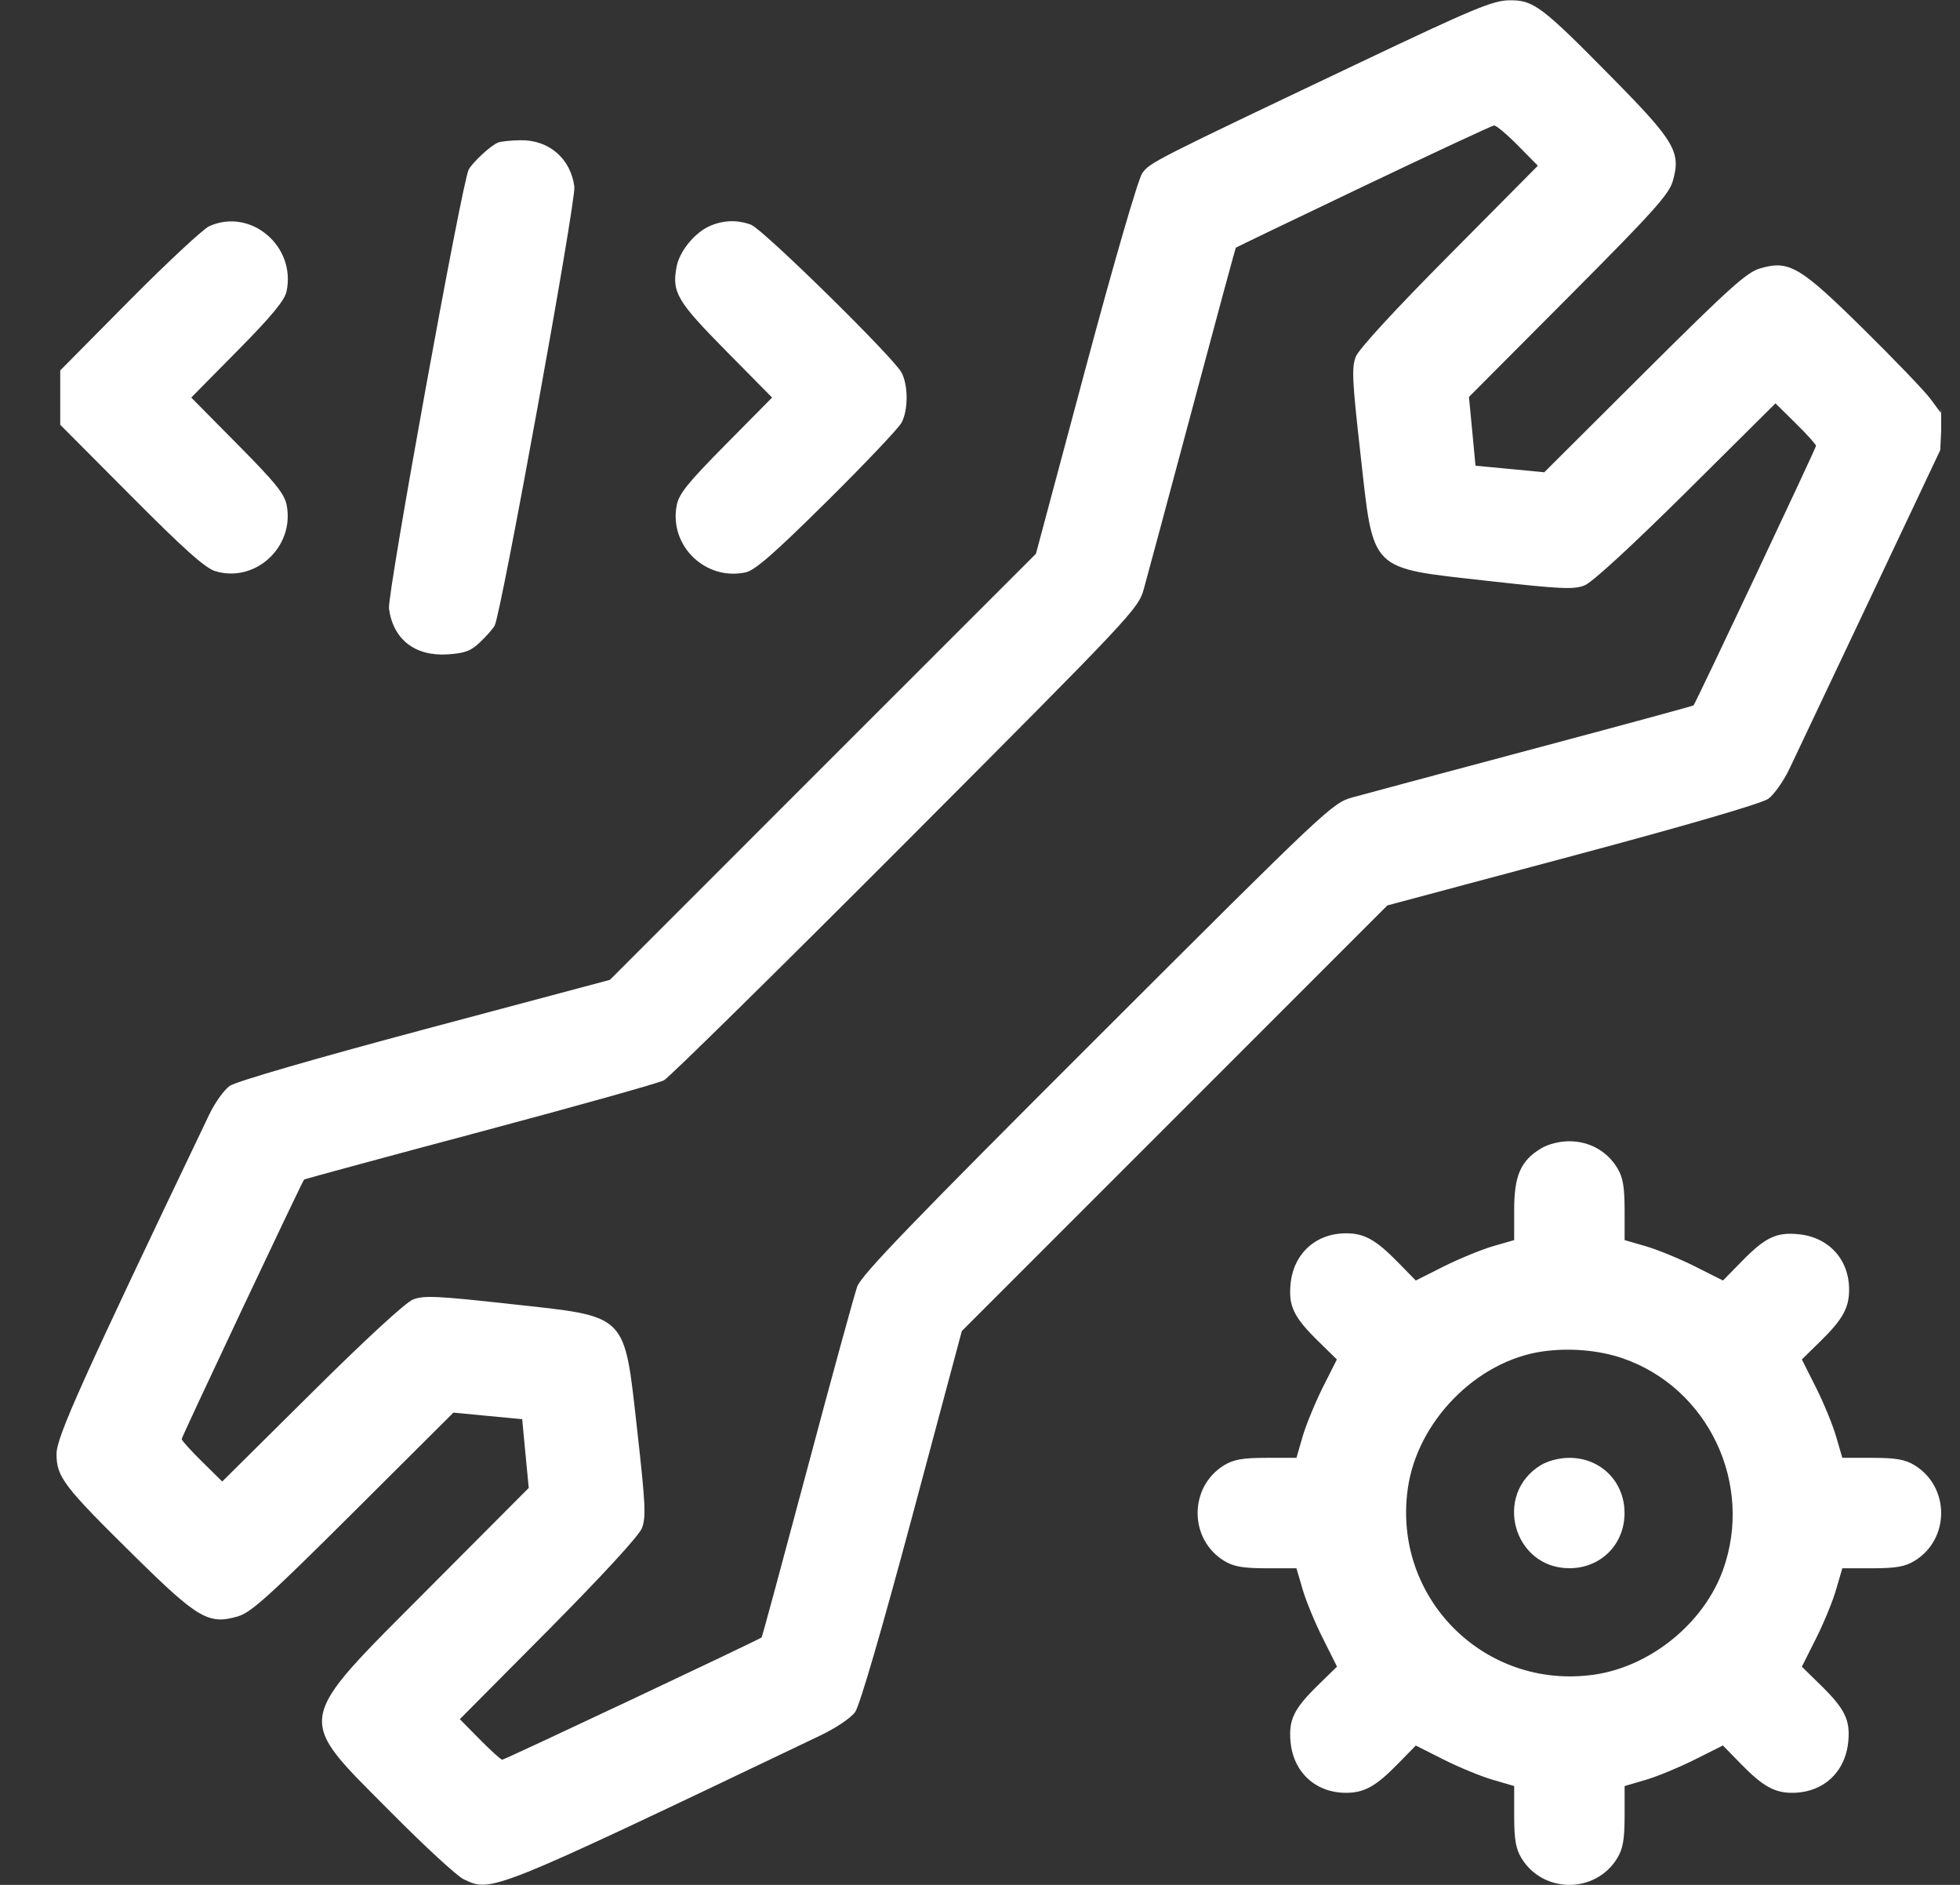 <?xml version="1.0" encoding="UTF-8"?> <svg xmlns="http://www.w3.org/2000/svg" width="26" height="25" viewBox="0 0 26 25" fill="none"><rect x="0" y="0" width="26" height="25" fill="#333333" stroke="none"/><g clip-path="url(#clip0_522_3308)"><path fill-rule="evenodd" clip-rule="evenodd" d="M18.035 0.832C15.289 2.137 15.254 2.155 15.152 2.298C15.098 2.375 14.782 3.46 14.4 4.887L13.742 7.345L10.916 10.17L8.091 12.996L5.636 13.651C4.165 14.044 3.128 14.345 3.047 14.403C2.972 14.456 2.85 14.627 2.776 14.782C1.078 18.331 0.75 19.059 0.75 19.284C0.75 19.59 0.842 19.711 1.782 20.637C2.627 21.47 2.768 21.552 3.155 21.439C3.33 21.388 3.571 21.17 4.689 20.057L6.015 18.736L6.471 18.78L6.927 18.823L6.97 19.279L7.014 19.735L5.693 21.061C3.881 22.881 3.904 22.745 5.183 24.034C5.628 24.483 6.063 24.884 6.15 24.925C6.522 25.102 6.49 25.116 10.869 23.025C11.088 22.921 11.287 22.787 11.344 22.707C11.404 22.624 11.701 21.604 12.101 20.112L12.759 17.654L15.581 14.832L18.404 12.009L20.86 11.352C22.379 10.946 23.369 10.657 23.456 10.595C23.533 10.54 23.661 10.359 23.74 10.192C23.82 10.024 24.302 9.006 24.812 7.929L25.738 5.97L25.761 5.488C25.774 5.222 25.775 5.111 25.765 5.24L25.745 5.476L25.607 5.289C25.531 5.187 25.131 4.77 24.718 4.363C23.873 3.53 23.732 3.447 23.345 3.561C23.17 3.612 22.929 3.83 21.811 4.943L20.485 6.264L20.029 6.22L19.573 6.177L19.53 5.721L19.486 5.265L20.807 3.939C21.92 2.821 22.138 2.58 22.189 2.405C22.302 2.018 22.22 1.877 21.387 1.032C20.445 0.076 20.342 -0.001 20.018 0.004C19.801 0.008 19.545 0.114 18.035 0.832ZM18.087 2.471C17.162 2.913 16.4 3.279 16.394 3.285C16.388 3.291 16.128 4.252 15.816 5.42C15.504 6.588 15.214 7.665 15.173 7.812C15.1 8.075 15.03 8.149 12.014 11.173C10.317 12.873 8.874 14.294 8.807 14.329C8.739 14.365 7.641 14.673 6.366 15.013C5.091 15.353 4.041 15.638 4.034 15.645C4.007 15.672 2.41 19.057 2.41 19.087C2.41 19.105 2.531 19.239 2.679 19.385L2.948 19.65L4.132 18.476C4.851 17.762 5.38 17.275 5.479 17.236C5.621 17.18 5.798 17.188 6.765 17.295C8.347 17.469 8.275 17.398 8.454 18.98C8.563 19.955 8.571 20.125 8.515 20.269C8.475 20.371 7.995 20.892 7.275 21.619L6.1 22.802L6.365 23.071C6.511 23.219 6.645 23.34 6.662 23.34C6.694 23.34 10.075 21.746 10.103 21.718C10.111 21.71 10.383 20.704 10.709 19.482C11.034 18.26 11.333 17.173 11.371 17.065C11.427 16.911 12.098 16.215 14.556 13.761C17.603 10.718 17.675 10.65 17.938 10.577C18.085 10.536 19.161 10.248 20.329 9.936C21.496 9.625 22.457 9.364 22.465 9.356C22.493 9.328 24.09 5.944 24.09 5.913C24.09 5.895 23.969 5.761 23.821 5.615L23.552 5.35L22.369 6.525C21.642 7.245 21.121 7.725 21.019 7.765C20.875 7.821 20.705 7.813 19.73 7.704C18.15 7.526 18.224 7.6 18.047 6.02C17.937 5.045 17.929 4.875 17.985 4.731C18.025 4.629 18.505 4.108 19.226 3.382L20.4 2.198L20.135 1.929C19.989 1.781 19.847 1.662 19.819 1.664C19.791 1.667 19.012 2.03 18.087 2.471ZM6.609 1.89C6.517 1.923 6.273 2.148 6.217 2.25C6.13 2.411 5.136 7.885 5.16 8.071C5.214 8.48 5.504 8.707 5.938 8.679C6.168 8.664 6.246 8.635 6.369 8.517C6.452 8.439 6.539 8.339 6.562 8.297C6.649 8.136 7.643 2.662 7.619 2.476C7.57 2.102 7.281 1.853 6.902 1.86C6.781 1.862 6.65 1.875 6.609 1.89ZM2.776 3C2.696 3.036 2.218 3.481 1.714 3.989L0.799 4.913V5.273V5.634L1.739 6.578C2.444 7.287 2.723 7.536 2.857 7.576C3.386 7.735 3.906 7.256 3.804 6.706C3.775 6.551 3.662 6.41 3.153 5.896L2.537 5.273L3.151 4.651C3.604 4.193 3.775 3.985 3.801 3.866C3.93 3.264 3.324 2.753 2.776 3ZM9.415 2.998C9.216 3.085 9.013 3.334 8.975 3.538C8.911 3.877 8.98 3.994 9.628 4.651L10.242 5.273L9.626 5.896C9.118 6.41 9.005 6.551 8.976 6.706C8.876 7.239 9.357 7.705 9.889 7.592C10.014 7.566 10.267 7.345 10.971 6.648C11.477 6.147 11.922 5.678 11.96 5.605C12.049 5.436 12.049 5.11 11.959 4.941C11.853 4.741 10.12 3.039 9.963 2.981C9.781 2.913 9.597 2.919 9.415 2.998ZM20.439 15.234C20.171 15.398 20.086 15.593 20.086 16.049L20.086 16.448L19.805 16.529C19.651 16.574 19.357 16.695 19.152 16.797L18.781 16.984L18.542 16.74C18.252 16.444 18.097 16.357 17.855 16.358C17.454 16.358 17.158 16.628 17.12 17.029C17.091 17.325 17.162 17.471 17.49 17.792L17.734 18.031L17.547 18.402C17.445 18.607 17.324 18.901 17.279 19.055L17.198 19.336L16.799 19.336C16.486 19.336 16.365 19.358 16.24 19.433C15.769 19.721 15.769 20.416 16.24 20.703C16.365 20.779 16.486 20.8 16.799 20.801L17.198 20.801L17.279 21.078C17.323 21.231 17.444 21.524 17.548 21.73L17.736 22.105L17.491 22.344C17.162 22.665 17.091 22.811 17.12 23.107C17.158 23.508 17.454 23.779 17.855 23.779C18.097 23.779 18.252 23.693 18.542 23.396L18.781 23.152L19.152 23.339C19.357 23.442 19.651 23.563 19.805 23.607L20.086 23.689L20.086 24.088C20.086 24.4 20.108 24.522 20.183 24.646C20.471 25.118 21.166 25.118 21.453 24.646C21.529 24.522 21.55 24.4 21.551 24.088L21.551 23.689L21.828 23.608C21.981 23.564 22.274 23.442 22.48 23.339L22.855 23.151L23.094 23.396C23.381 23.69 23.539 23.779 23.772 23.779C24.183 23.779 24.479 23.509 24.518 23.098C24.546 22.812 24.471 22.662 24.146 22.345L23.902 22.106L24.089 21.734C24.192 21.53 24.313 21.236 24.357 21.081L24.439 20.801L24.838 20.801C25.15 20.8 25.272 20.779 25.396 20.703C25.868 20.416 25.868 19.721 25.396 19.433C25.272 19.358 25.15 19.336 24.838 19.336L24.439 19.336L24.357 19.055C24.313 18.901 24.192 18.607 24.089 18.402L23.902 18.031L24.146 17.792C24.443 17.502 24.529 17.347 24.529 17.105C24.529 16.704 24.258 16.408 23.857 16.37C23.561 16.341 23.415 16.412 23.095 16.74L22.856 16.984L22.484 16.797C22.28 16.695 21.986 16.574 21.831 16.529L21.551 16.448L21.551 16.049C21.55 15.736 21.529 15.615 21.453 15.49C21.318 15.268 21.083 15.137 20.818 15.137C20.685 15.137 20.536 15.175 20.439 15.234ZM20.461 17.925C19.587 18.051 18.801 18.851 18.675 19.743C18.469 21.194 19.693 22.418 21.144 22.212C21.891 22.106 22.599 21.533 22.855 20.826C23.267 19.685 22.663 18.408 21.526 18.016C21.21 17.907 20.817 17.874 20.461 17.925ZM20.439 19.433C19.804 19.821 20.076 20.8 20.818 20.8C21.235 20.8 21.55 20.485 21.55 20.068C21.55 19.652 21.235 19.336 20.818 19.336C20.685 19.336 20.536 19.375 20.439 19.433Z" fill="white"></path></g><defs><clipPath id="clip0_522_3308"><rect width="25" height="25" fill="white" transform="translate(0.75)"></rect></clipPath></defs></svg> 